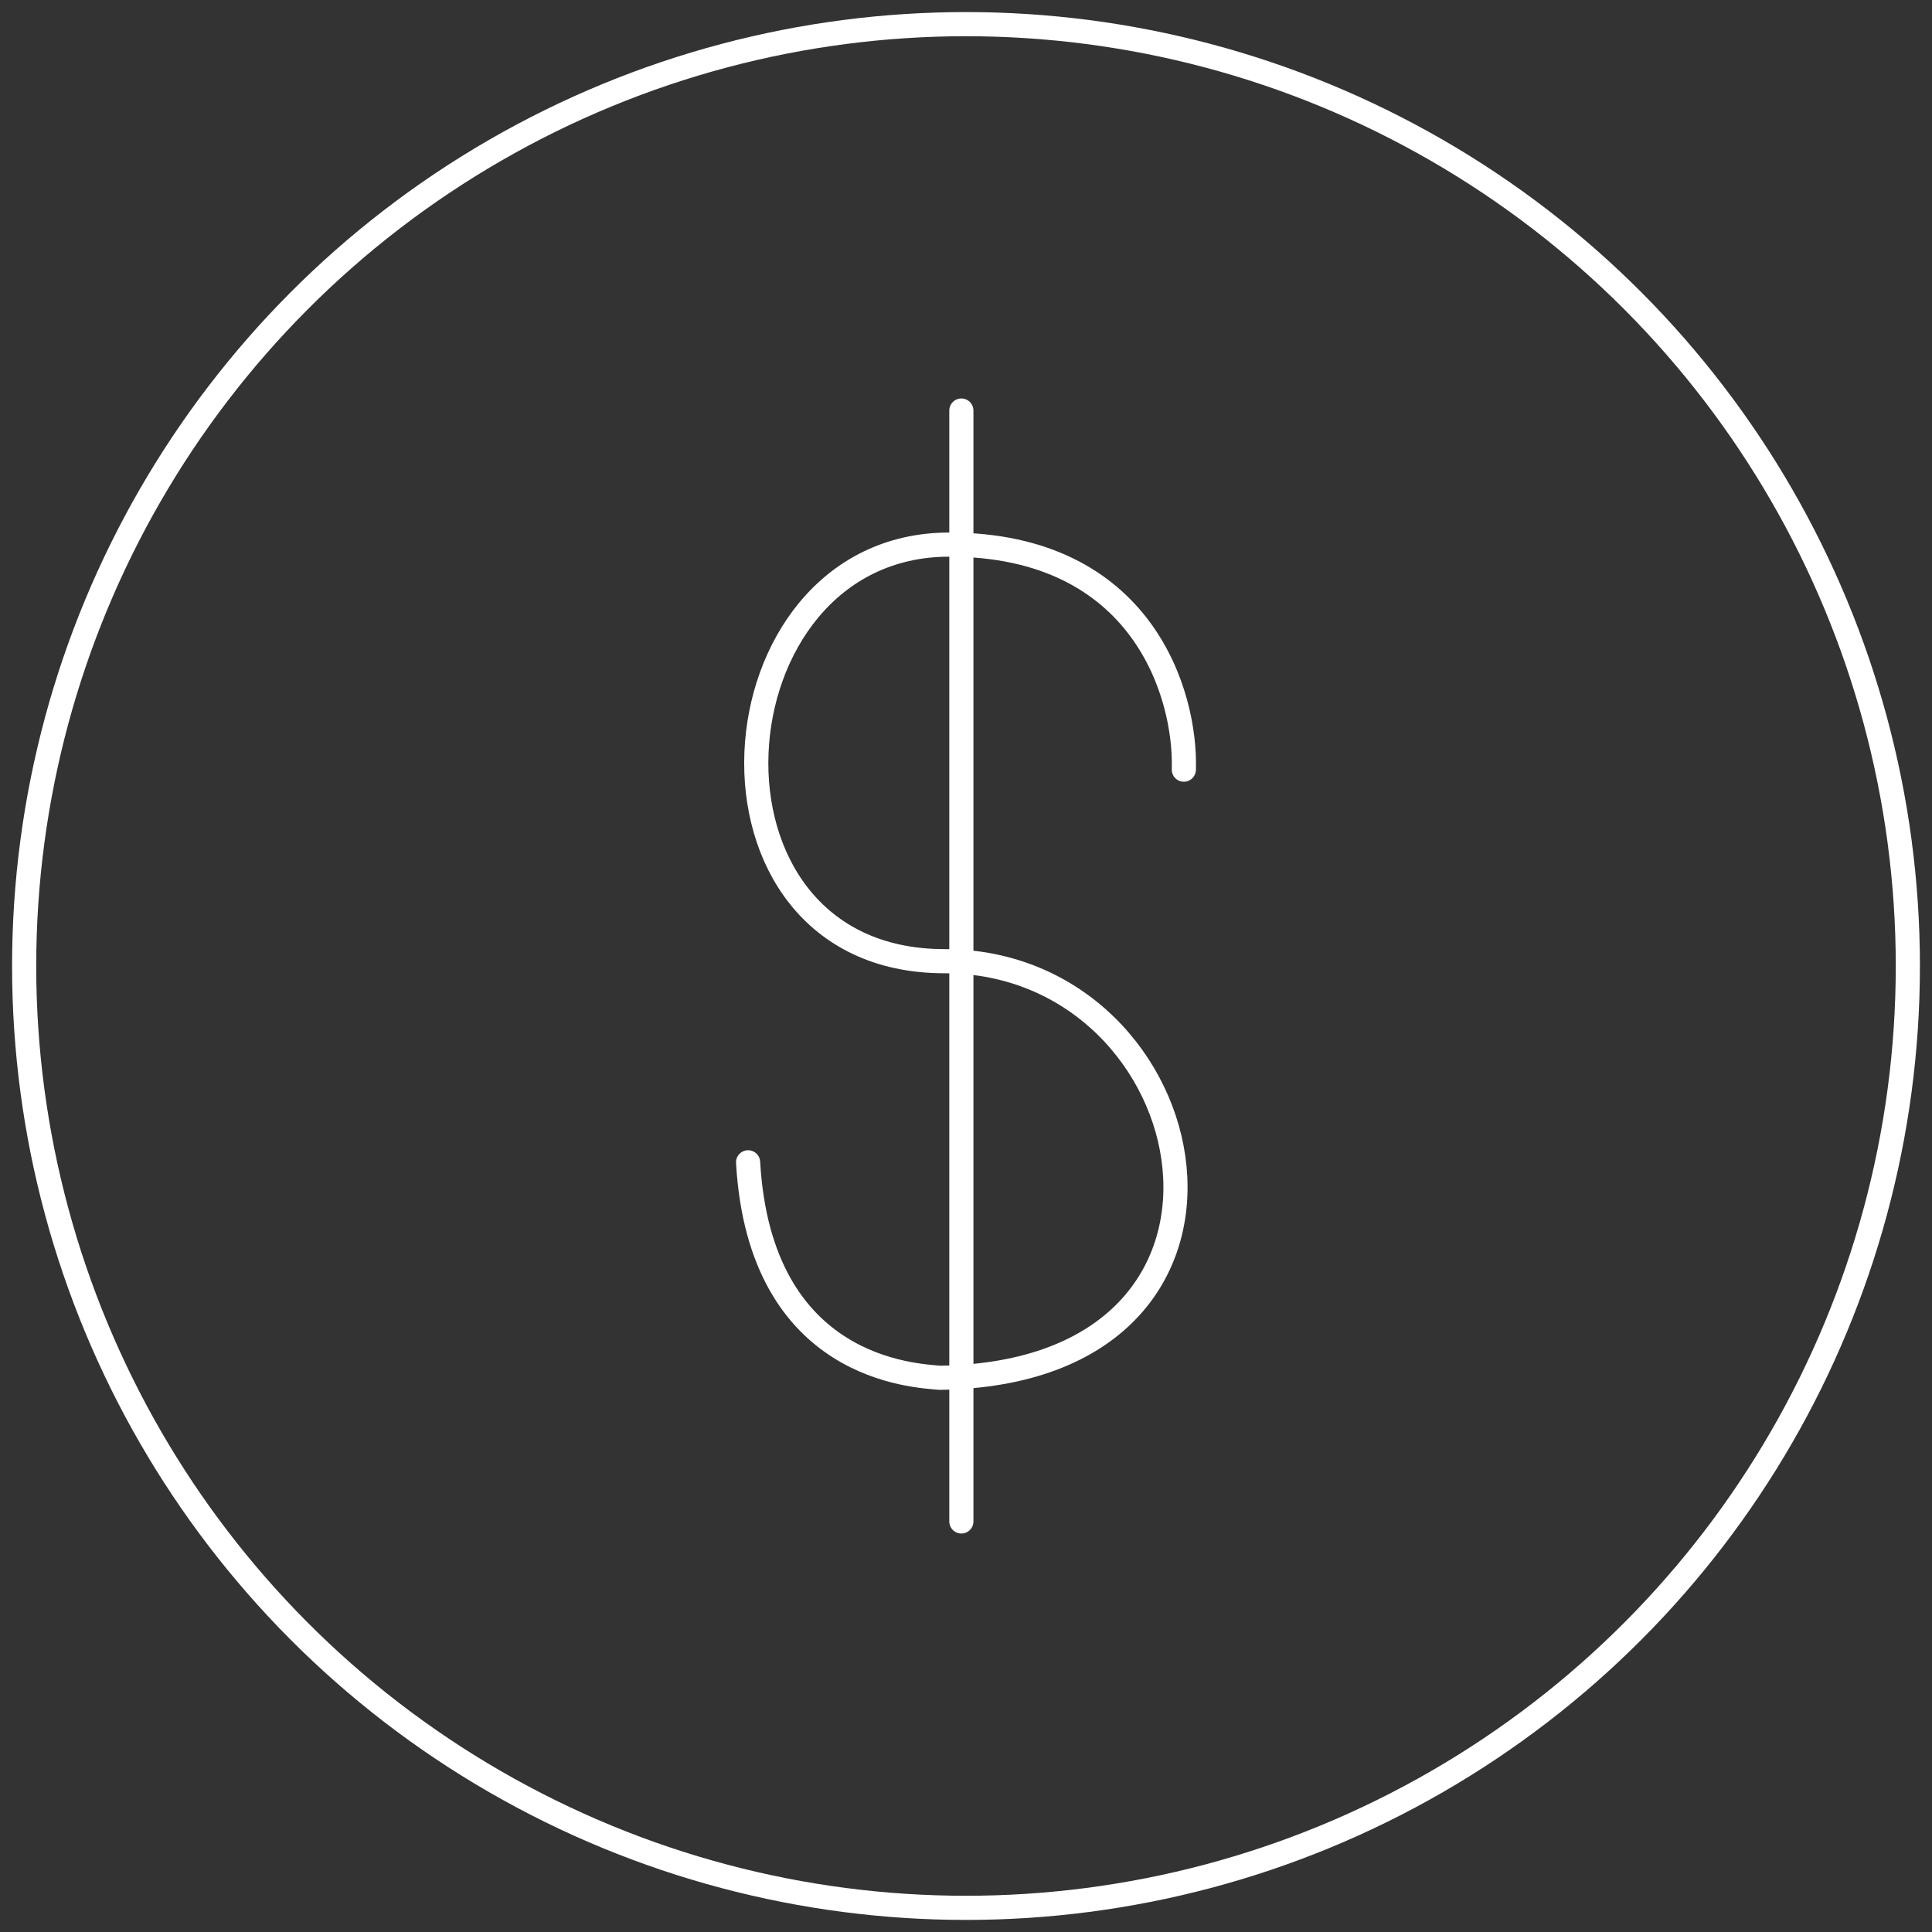 <svg width="80" height="80" viewBox="0 0 80 80" fill="none" xmlns="http://www.w3.org/2000/svg">
<rect x="0" y="0" width="80" height="80" fill="#333333" stroke="none"/>
<g clip-path="url(#clip0_94_108)">
<circle cx="40" cy="40" r="39" stroke="white"/>
<path vector-effect="non-scaling-stroke" d="M49.02 31.87C49.119 28.764 47.315 22.551 39.304 22.551C29.291 22.551 28.102 39.801 39.106 39.801C50.11 39.801 53.58 56.853 38.908 57.051C37.916 56.952 31.472 56.754 30.977 48.129" stroke="white" stroke-linecap="round" stroke-linejoin="round"/>
<path vector-effect="non-scaling-stroke" d="M39.808 17L39.808 63" stroke="white" stroke-linecap="round" stroke-linejoin="round"/>
</g>
<defs>
<clipPath id="clip0_94_108">
<rect width="80" height="80" fill="white"/>
</clipPath>
</defs>
</svg>
